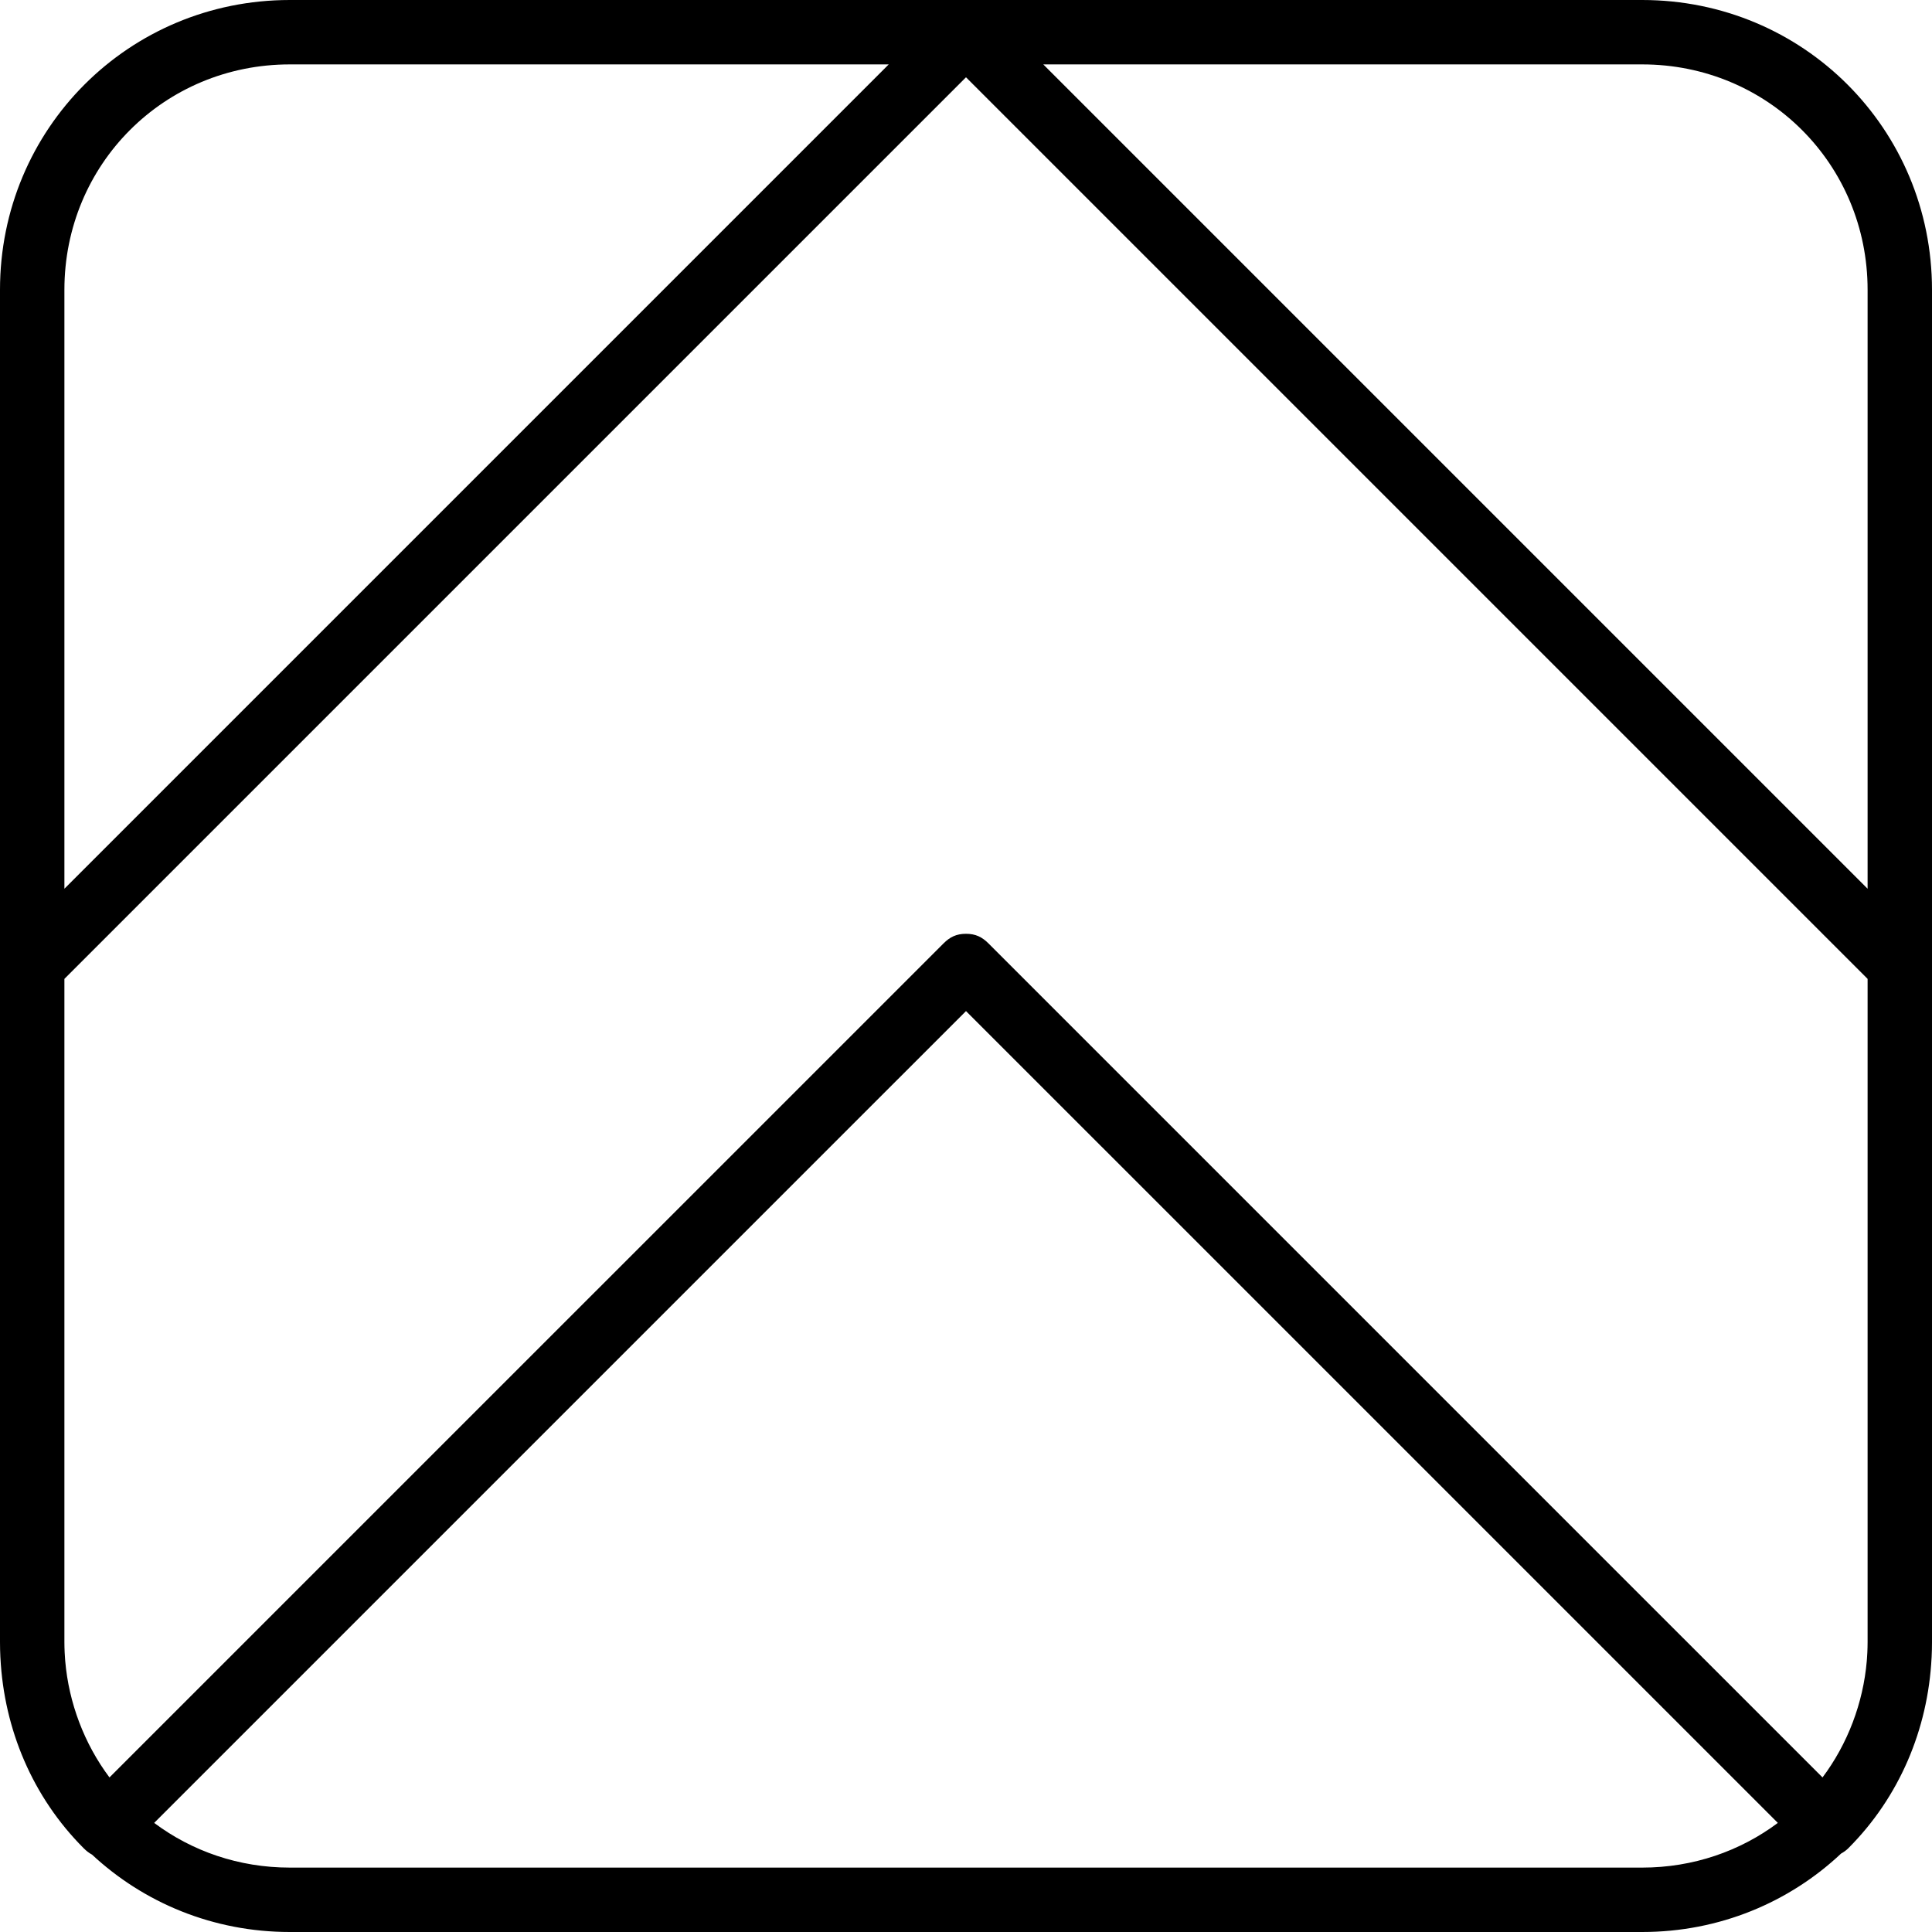 <?xml version="1.0" encoding="iso-8859-1"?>
<!-- Generator: Adobe Illustrator 19.0.0, SVG Export Plug-In . SVG Version: 6.00 Build 0)  -->
<svg version="1.1" id="Layer_1" xmlns="http://www.w3.org/2000/svg" xmlns:xlink="http://www.w3.org/1999/xlink" x="0px" y="0px"
	 viewBox="0 0 512 512" style="enable-background:new 0 0 512 512;" xml:space="preserve">
<g transform="translate(1 1)">
	<g>
		<path d="M434.2-1H75.8C33.133-1-1,33.133-1,75.8V255v179.2c0,1.323,0.035,2.642,0.099,3.957c0.003,0.065,0.01,0.129,0.014,0.194
			c0.967,18.965,8.551,36.939,22.074,50.462c0.712,0.712,1.427,1.266,2.201,1.681C37.075,503.233,55.462,511,75.8,511h358.4
			c20.486,0,38.991-7.884,52.709-20.789c0.685-0.377,1.343-0.837,1.904-1.398c13.523-13.523,21.107-31.497,22.074-50.462
			c0.003-0.065,0.01-0.129,0.014-0.194c0.064-1.315,0.099-2.634,0.099-3.957V255V75.8C511,33.133,476.867-1,434.2-1z M493.933,75.8
			v158.72L275.48,16.067H434.2C467.48,16.067,493.933,42.52,493.933,75.8z M493.867,436.861c-0.026,0.573-0.063,1.146-0.107,1.718
			c-0.014,0.201-0.029,0.402-0.045,0.603c-0.952,11.1-5.047,21.948-11.729,30.858L260.973,249.027
			c-1.707-1.707-3.413-2.56-5.973-2.56s-4.267,0.853-5.973,2.56L28.013,470.04c-6.682-8.91-10.777-19.758-11.729-30.858
			c-0.016-0.201-0.031-0.402-0.045-0.603c-0.043-0.572-0.08-1.145-0.107-1.718c-0.038-0.883-0.066-1.768-0.066-2.661V258.413
			L255,19.48l238.933,238.933V434.2C493.933,435.093,493.905,435.978,493.867,436.861z M75.8,16.067h158.72L16.067,234.52V75.8
			C16.067,42.52,42.52,16.067,75.8,16.067z M75.8,493.933c-13.556,0-25.979-4.391-35.943-11.844L255,266.947L470.143,482.09
			c-9.964,7.452-22.387,11.844-35.943,11.844H75.8z"/>
	</g>
</g>
<g>
</g>
<g>
</g>
<g>
</g>
<g>
</g>
<g>
</g>
<g>
</g>
<g>
</g>
<g>
</g>
<g>
</g>
<g>
</g>
<g>
</g>
<g>
</g>
<g>
</g>
<g>
</g>
<g>
</g>
</svg>
